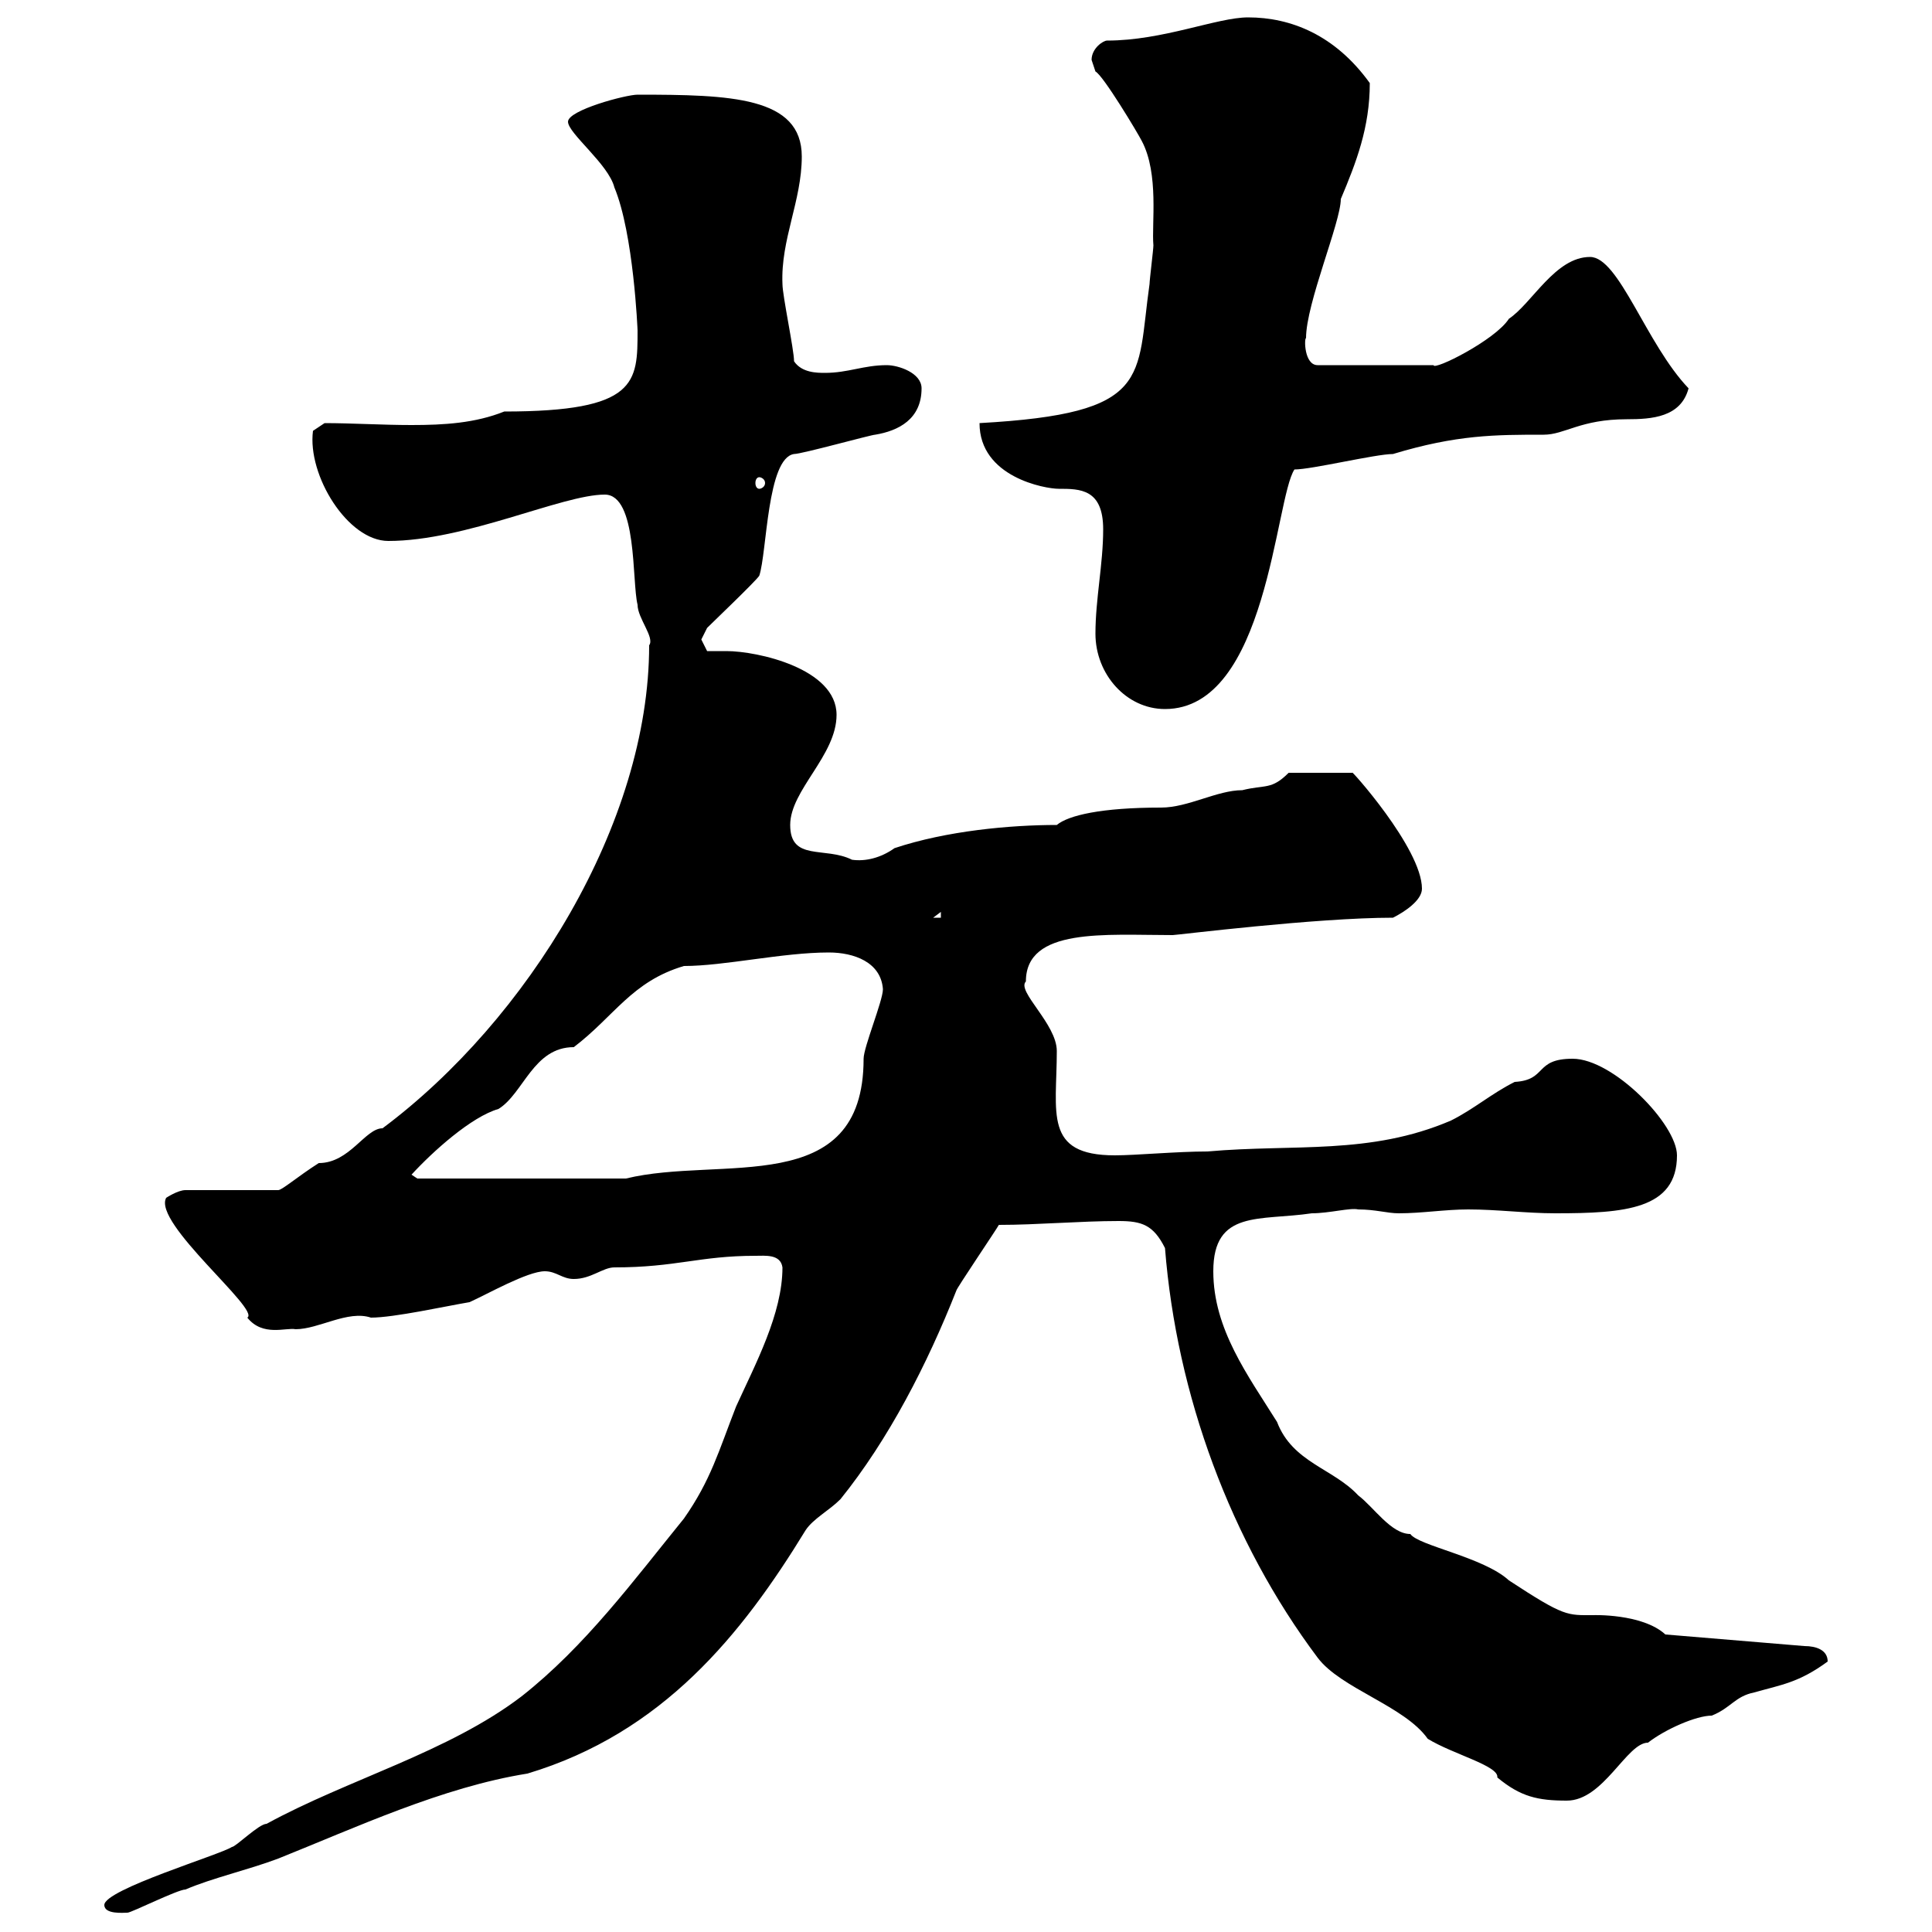 <svg xmlns="http://www.w3.org/2000/svg" xmlns:xlink="http://www.w3.org/1999/xlink" width="300" height="300"><path d="M16.20 295.80C16.20 297.30 19.20 297 19.80 297C20.40 297 27.60 293.40 28.80 293.40C33 291.60 38.40 290.40 43.20 288.60C55.20 283.80 68.70 277.50 81.90 275.40C102.90 269.10 115.20 253.80 125.10 237.60C126.30 235.80 128.70 234.60 130.50 232.80C138 223.50 144 211.80 148.50 200.40C148.50 200.10 154.80 190.80 155.10 190.20C161.10 190.20 167.70 189.60 173.70 189.60C177.30 189.60 179.10 190.20 180.90 193.80C182.70 216.60 191.10 239.40 204.60 257.40C208.20 262.20 218.10 264.90 221.70 270C225.60 272.40 232.80 274.20 232.50 276C236.10 279 238.80 279.60 243.30 279.60C249 279.60 252.60 270.60 255.90 270.60C258.60 268.50 263.40 266.40 265.80 266.40C268.80 265.20 269.40 263.40 272.40 262.80C276.60 261.60 279.30 261.30 283.80 258C283.80 256.20 282 255.60 280.20 255.60L258.60 253.80C255 250.50 247.20 250.80 247.50 250.80C243.30 250.80 243 251.10 234.30 245.40C230.40 241.80 220.20 240 219 238.20C216 238.20 213.30 234 210.90 232.20C207 228 200.70 227.10 198.30 220.80C193.80 213.60 188.40 206.40 188.40 197.40C188.40 187.80 195.60 189.60 203.70 188.40C206.40 188.40 209.70 187.50 210.90 187.80C213.60 187.80 215.40 188.40 217.20 188.40C220.80 188.40 224.40 187.80 228 187.80C232.50 187.80 237 188.40 241.50 188.40C252.30 188.40 260.40 187.80 260.40 179.40C260.40 174.60 250.50 164.40 244.20 164.40C238.20 164.40 240.30 167.70 235.20 168C231.60 169.80 228.90 172.20 225.30 174C212.70 179.40 201 177.60 187.50 178.80C182.70 178.80 176.40 179.40 173.10 179.40C162 179.40 164.10 172.80 164.10 163.20C164.10 159 157.80 153.90 159.30 152.40C159.30 144 171.60 145.20 182.10 145.20C182.70 145.20 204.30 142.50 216.30 142.50C218.10 141.60 220.80 139.80 220.80 138C220.80 131.70 209.40 119.10 210 120L200.10 120C197.40 122.70 196.50 121.80 192.90 122.70C189 122.70 184.50 125.40 180.30 125.40C171 125.40 165.90 126.60 164.10 128.10C156.90 128.10 147 129 138.90 131.70C136.80 133.20 134.40 133.80 132.30 133.50C128.10 131.40 122.70 133.80 122.70 128.10C122.70 122.70 129.90 117.30 129.90 111C129.90 103.80 117.60 101.10 112.80 101.10C111.90 101.10 110.70 101.10 109.80 101.10C109.80 101.10 108.90 99.30 108.90 99.30C108.90 99.30 109.80 97.50 109.80 97.50C110.70 96.60 117.30 90.30 117.90 89.40C119.10 85.80 119.10 71.10 123.30 70.50C124.50 70.50 135.30 67.50 135.90 67.50C139.50 66.90 143.10 65.10 143.10 60.30C143.10 57.90 139.50 56.70 137.70 56.70C134.10 56.70 131.70 57.90 128.10 57.90C126.90 57.90 124.50 57.90 123.30 56.10C123.30 54.30 121.50 45.90 121.50 44.10C121.20 37.20 124.50 31.20 124.50 24.30C124.50 15 113.40 14.70 99 14.70C97.20 14.70 88.20 17.10 88.20 18.90C88.20 20.70 94.50 25.50 95.40 29.10C98.40 36.30 99 51.30 99 51.30C99 59.40 99 63.90 78.30 63.90C73.80 65.70 69 66 63.90 66C59.40 66 54.60 65.70 50.40 65.70L48.60 66.90C47.70 73.80 54 84 60.30 84C72.30 84 87.30 76.80 93.90 76.80C99 76.80 98.10 90.30 99 93.90C99 96 101.70 99 100.80 100.20C100.80 127.80 81.90 158.40 59.40 175.20C56.70 175.20 54.30 180.60 49.50 180.60C46.20 182.70 43.80 184.80 43.20 184.80L28.80 184.80C27.60 184.80 25.80 186 25.80 186C23.70 189.90 40.50 203.40 38.40 204.60C40.80 207.60 44.40 206.10 45.90 206.40C49.50 206.40 54 203.40 57.60 204.60C61.20 204.60 69.30 202.80 72.90 202.20C75.60 201 81.90 197.40 84.60 197.40C86.40 197.40 87.30 198.60 89.10 198.60C91.80 198.60 93.60 196.80 95.40 196.80C105 196.80 108.60 195 117.30 195C118.80 195 121.20 194.70 121.50 196.80C121.50 204 117.30 211.80 114.30 218.40C111.60 225.30 110.40 229.80 106.20 235.80C98.40 245.40 90.90 255.60 81 263.40C69.60 272.10 54 276.30 41.40 283.20C40.20 283.20 36.60 286.80 36 286.80C34.20 288 16.20 293.40 16.20 295.80ZM63.90 182.40C67.20 178.80 73.20 173.40 77.40 172.20C81.30 169.80 82.80 162.60 89.10 162.60C95.40 157.80 98.10 152.40 106.20 150C112.50 150 121.50 147.90 128.70 147.90C132.60 147.90 136.80 149.40 137.10 153.60C137.10 155.40 134.10 162.60 134.10 164.40C134.10 186.30 111.90 179.40 97.20 183L64.80 183ZM146.10 141.60L146.10 142.50L144.90 142.50ZM170.10 98.40C170.10 104.70 174.90 110.10 180.90 110.10C196.80 110.10 198 77.40 201 72.90C203.70 72.90 213.60 70.50 216.30 70.50C226.20 67.50 232.20 67.50 239.70 67.50C243 67.50 245.40 65.10 252.60 65.10C256.50 65.10 261 64.80 262.20 60.30C255.60 53.40 251.40 39.90 246.90 39.90C241.50 39.90 237.90 47.10 234.30 49.50C232.20 52.80 222.60 57.60 222.60 56.70L204.60 56.70C202.50 56.70 202.50 52.50 202.80 52.50C202.80 47.10 208.20 34.50 208.20 30.90C210.60 25.20 212.70 19.80 212.70 12.90C207.30 5.40 200.40 2.70 193.80 2.70C189 2.70 180.60 6.30 171.90 6.30C171.30 6.30 169.50 7.50 169.50 9.30C169.50 9.30 170.10 11.10 170.10 11.10C171.30 11.70 176.70 20.70 177.30 21.90C180 27 178.80 34.80 179.10 38.10C179.10 38.70 178.50 43.50 178.50 44.10C176.40 58.80 179.10 64.20 152.10 65.70C152.10 74.10 162.30 75.90 164.40 75.90C167.70 75.90 171.30 75.90 171.30 82.20C171.30 87.60 170.10 93 170.10 98.40ZM117.90 74.10C118.20 74.10 118.80 74.40 118.80 75C118.80 75.60 118.20 75.90 117.90 75.90C117.60 75.90 117.30 75.60 117.30 75C117.30 74.40 117.60 74.10 117.90 74.10Z"/></svg>